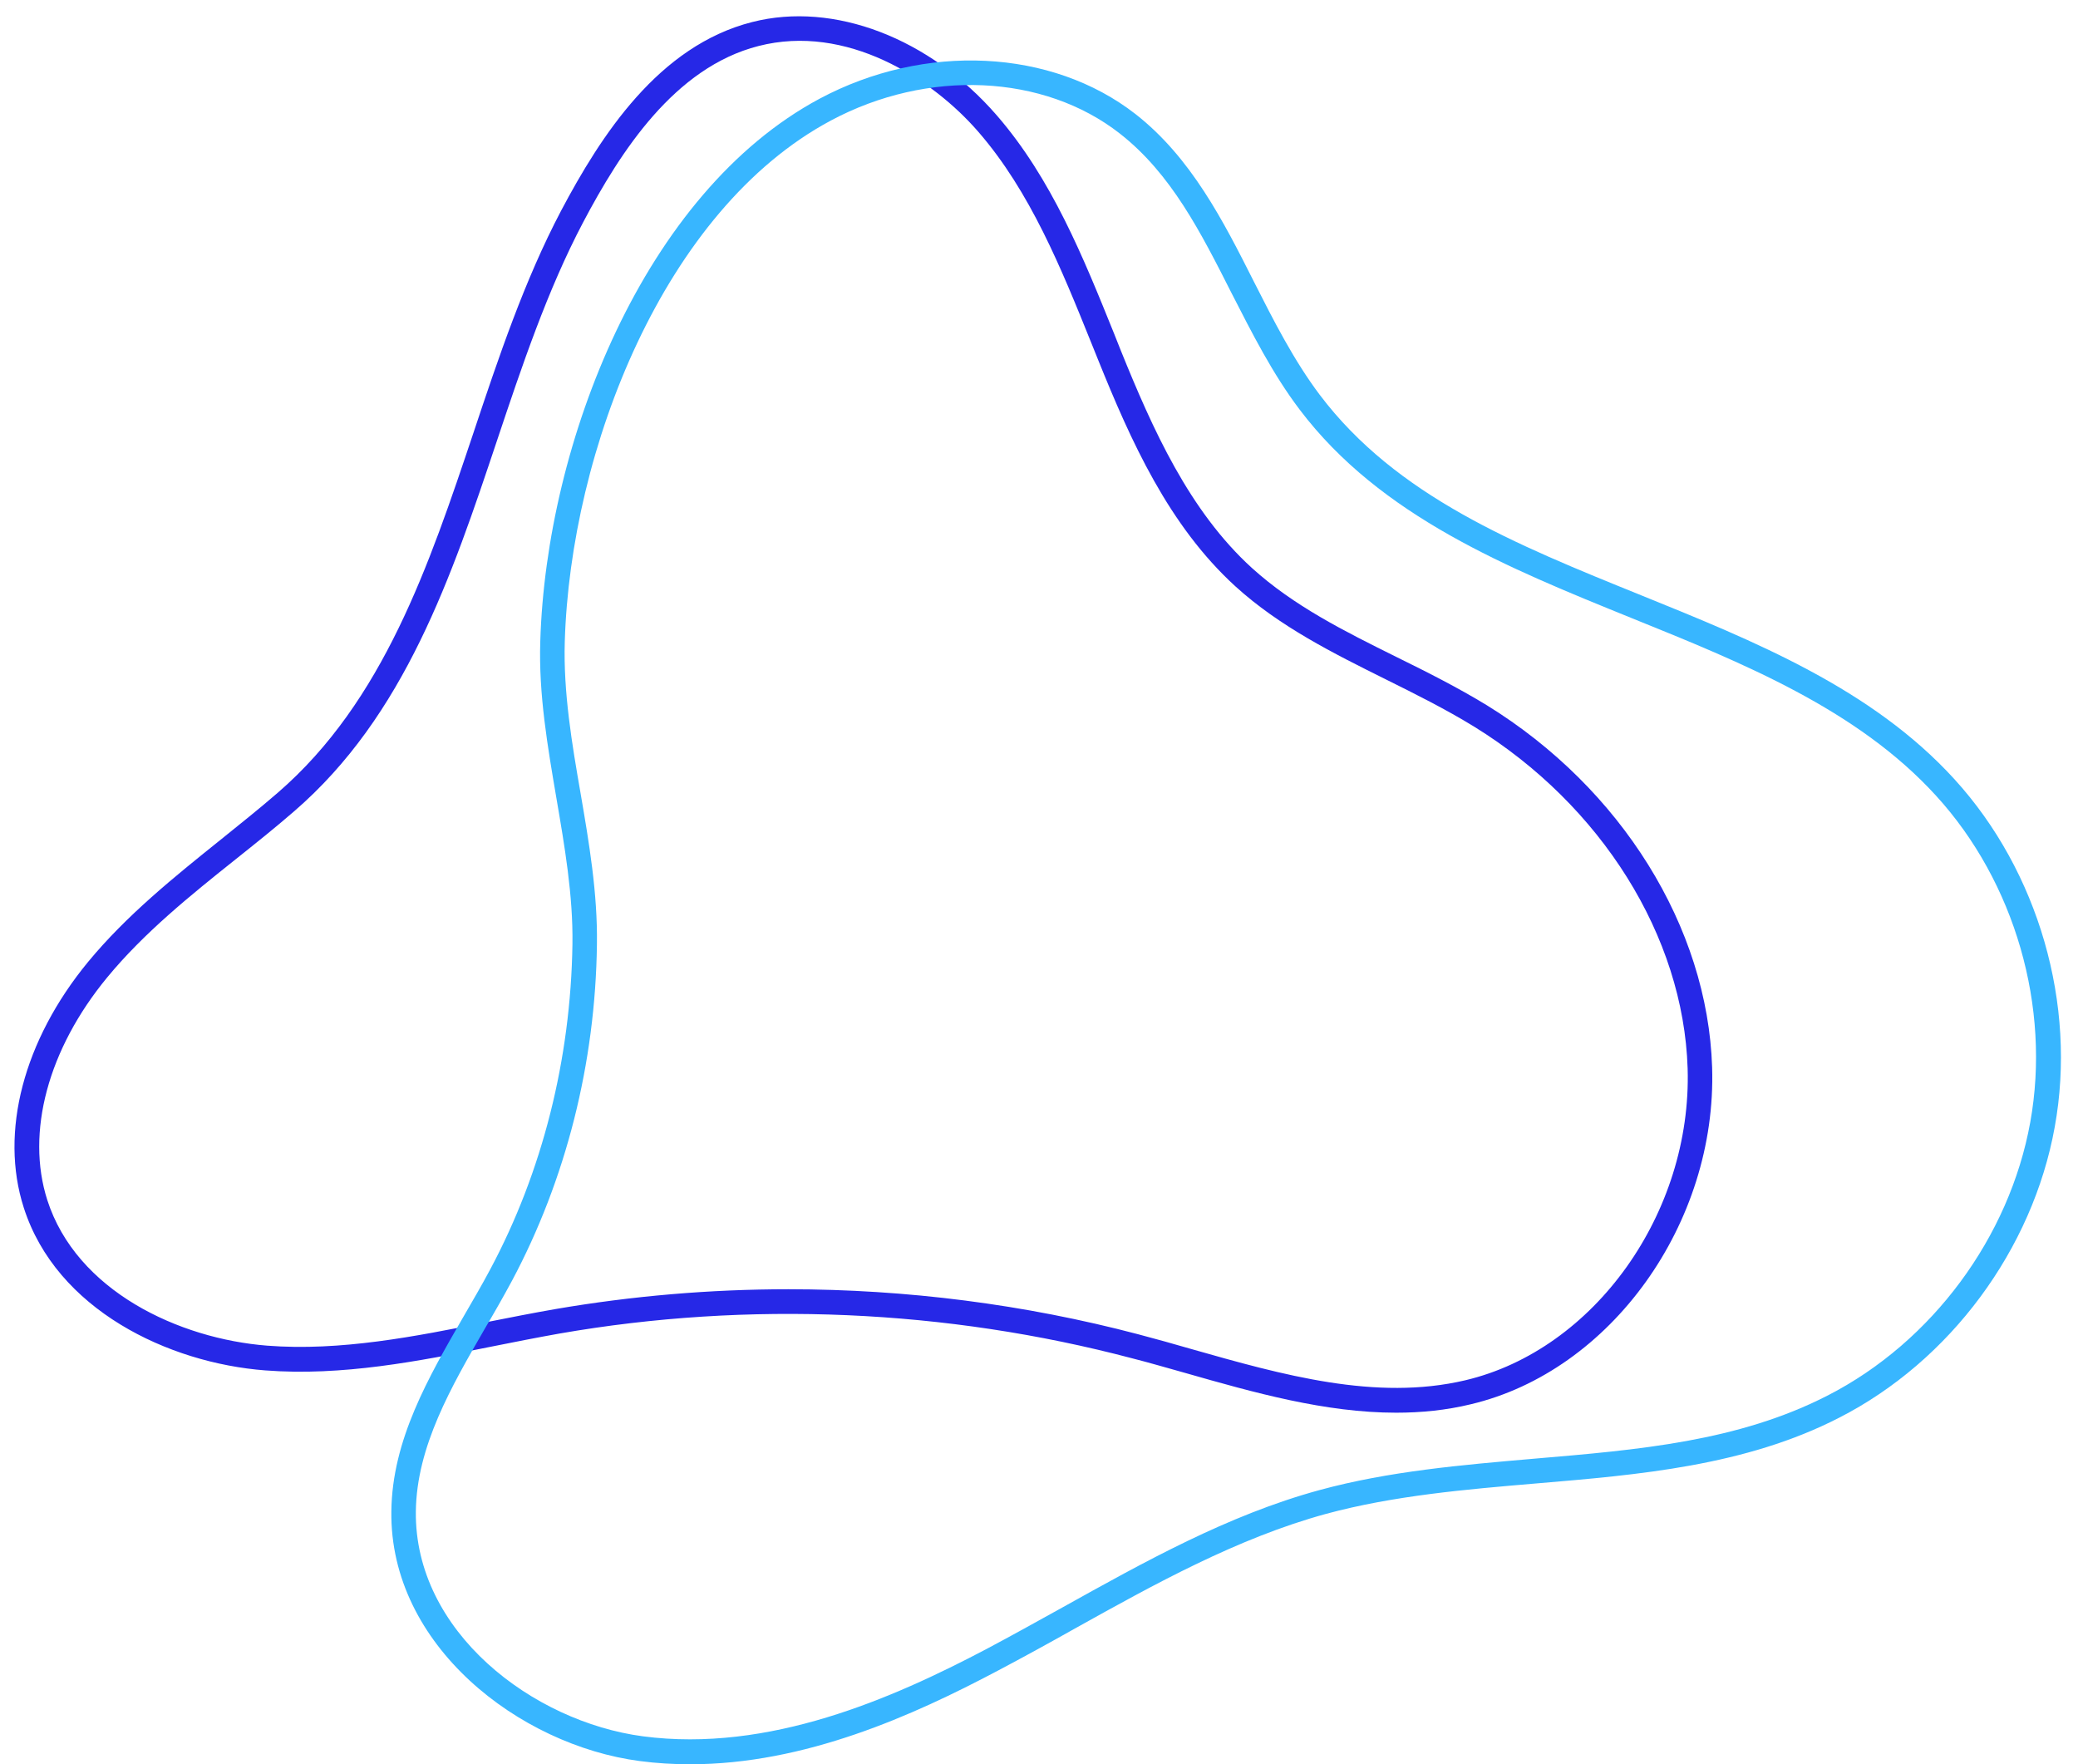 <?xml version="1.0" encoding="UTF-8" standalone="no"?><svg xmlns="http://www.w3.org/2000/svg" xmlns:xlink="http://www.w3.org/1999/xlink" fill="#000000" height="71.3" preserveAspectRatio="xMidYMid meet" version="1" viewBox="8.7 11.1 84.0 71.3" width="84" zoomAndPan="magnify"><g id="change1_1"><path d="M65.14,68.2c-2.87,0-5.74-0.81-8.54-1.61c-0.72-0.2-1.43-0.41-2.14-0.59c-7.5-1.98-15.5-2.33-23.14-1 c-0.9,0.16-1.81,0.34-2.71,0.52c-2.99,0.6-6.08,1.21-9.19,0.97c-3.91-0.3-8.44-2.45-9.76-6.58c-0.98-3.05-0.01-6.76,2.6-9.93 c1.56-1.89,3.49-3.44,5.36-4.94c0.78-0.63,1.56-1.25,2.31-1.9c4.27-3.69,6.12-9.21,7.91-14.55c1.01-3.03,2.06-6.16,3.54-8.97l0,0 c1.61-3.04,3.94-6.67,7.73-7.63c3.29-0.84,7.17,0.64,9.89,3.78c2.21,2.55,3.49,5.73,4.73,8.8L54,25.25 c1.29,3.19,2.77,6.5,5.31,8.81c1.69,1.53,3.71,2.54,5.85,3.6c1.22,0.6,2.47,1.23,3.65,1.95c5.43,3.35,8.92,8.96,9.1,14.63 c0.2,6.3-4.09,12.28-9.76,13.62C67.16,68.1,66.15,68.2,65.14,68.2z M40.57,63.21c4.77,0,9.55,0.61,14.14,1.82 c0.72,0.19,1.44,0.39,2.16,0.6c3.66,1.04,7.45,2.11,11.06,1.26c5.22-1.23,9.17-6.77,8.99-12.61c-0.17-5.34-3.48-10.63-8.63-13.81 c-1.14-0.7-2.38-1.32-3.57-1.91c-2.11-1.05-4.29-2.13-6.08-3.76c-2.7-2.46-4.23-5.88-5.56-9.18l-0.27-0.67 c-1.21-3-2.46-6.1-4.56-8.52c-1.88-2.17-5.34-4.38-8.89-3.47c-3.4,0.87-5.58,4.27-7.09,7.13c-1.44,2.73-2.48,5.83-3.48,8.82 c-1.83,5.47-3.72,11.12-8.21,14.99c-0.76,0.66-1.55,1.29-2.34,1.92c-1.83,1.46-3.72,2.98-5.21,4.79c-2.39,2.9-3.29,6.26-2.42,8.99 c1.18,3.68,5.32,5.61,8.89,5.89c2.97,0.23,5.99-0.37,8.92-0.96c0.91-0.18,1.82-0.36,2.74-0.52C34.25,63.48,37.41,63.21,40.57,63.21 z" fill="#2628e7"/></g><g id="change2_1"><path d="M36.6,82.41c-0.68,0-1.36-0.04-2.04-0.13c-4.88-0.64-10.11-4.68-10.04-10.09c0.03-2.89,1.5-5.42,2.92-7.88 c0.37-0.64,0.74-1.27,1.08-1.91c2.11-3.95,3.25-8.49,3.32-13.13c0.03-1.98-0.32-3.99-0.65-5.92c-0.35-2.06-0.72-4.18-0.65-6.33 c0.24-8.02,4.19-18.13,11.29-21.93l0,0c4.25-2.27,9.38-2.02,12.77,0.62c2.25,1.76,3.55,4.32,4.8,6.8c0.79,1.56,1.61,3.17,2.65,4.55 c3.1,4.1,7.9,6.04,12.99,8.1c4.59,1.86,9.33,3.77,12.67,7.44c3.39,3.72,4.95,9.1,4.05,14.05c-0.89,4.95-4.23,9.46-8.71,11.75 c-3.79,1.95-8.1,2.31-12.26,2.66c-2.83,0.24-5.76,0.49-8.49,1.23c-3.58,0.98-6.93,2.84-10.16,4.64c-1.03,0.58-2.07,1.15-3.11,1.7 C45.61,80.44,41.24,82.41,36.6,82.41z M42.29,15.97c-6.76,3.61-10.53,13.34-10.76,21.07c-0.06,2.05,0.29,4.12,0.64,6.13 c0.34,1.98,0.69,4.03,0.66,6.1c-0.06,4.8-1.25,9.5-3.43,13.59c-0.35,0.65-0.72,1.3-1.1,1.94c-1.35,2.34-2.76,4.76-2.79,7.39 c-0.06,4.86,4.72,8.5,9.18,9.09c5.09,0.67,10.09-1.53,13.87-3.52c1.04-0.55,2.06-1.12,3.09-1.69c3.29-1.83,6.68-3.73,10.38-4.74 c2.82-0.77,5.79-1.02,8.67-1.27c4.25-0.36,8.27-0.7,11.89-2.56c4.21-2.16,7.34-6.39,8.18-11.04c0.84-4.65-0.62-9.71-3.81-13.2 c-3.19-3.5-7.83-5.37-12.31-7.18c-4.98-2.02-10.14-4.1-13.41-8.42c-1.1-1.45-1.93-3.1-2.75-4.7c-1.26-2.49-2.45-4.84-4.52-6.46 C50.89,14.09,46.2,13.88,42.29,15.97L42.29,15.97z" fill="#38b6ff"/></g></svg>
